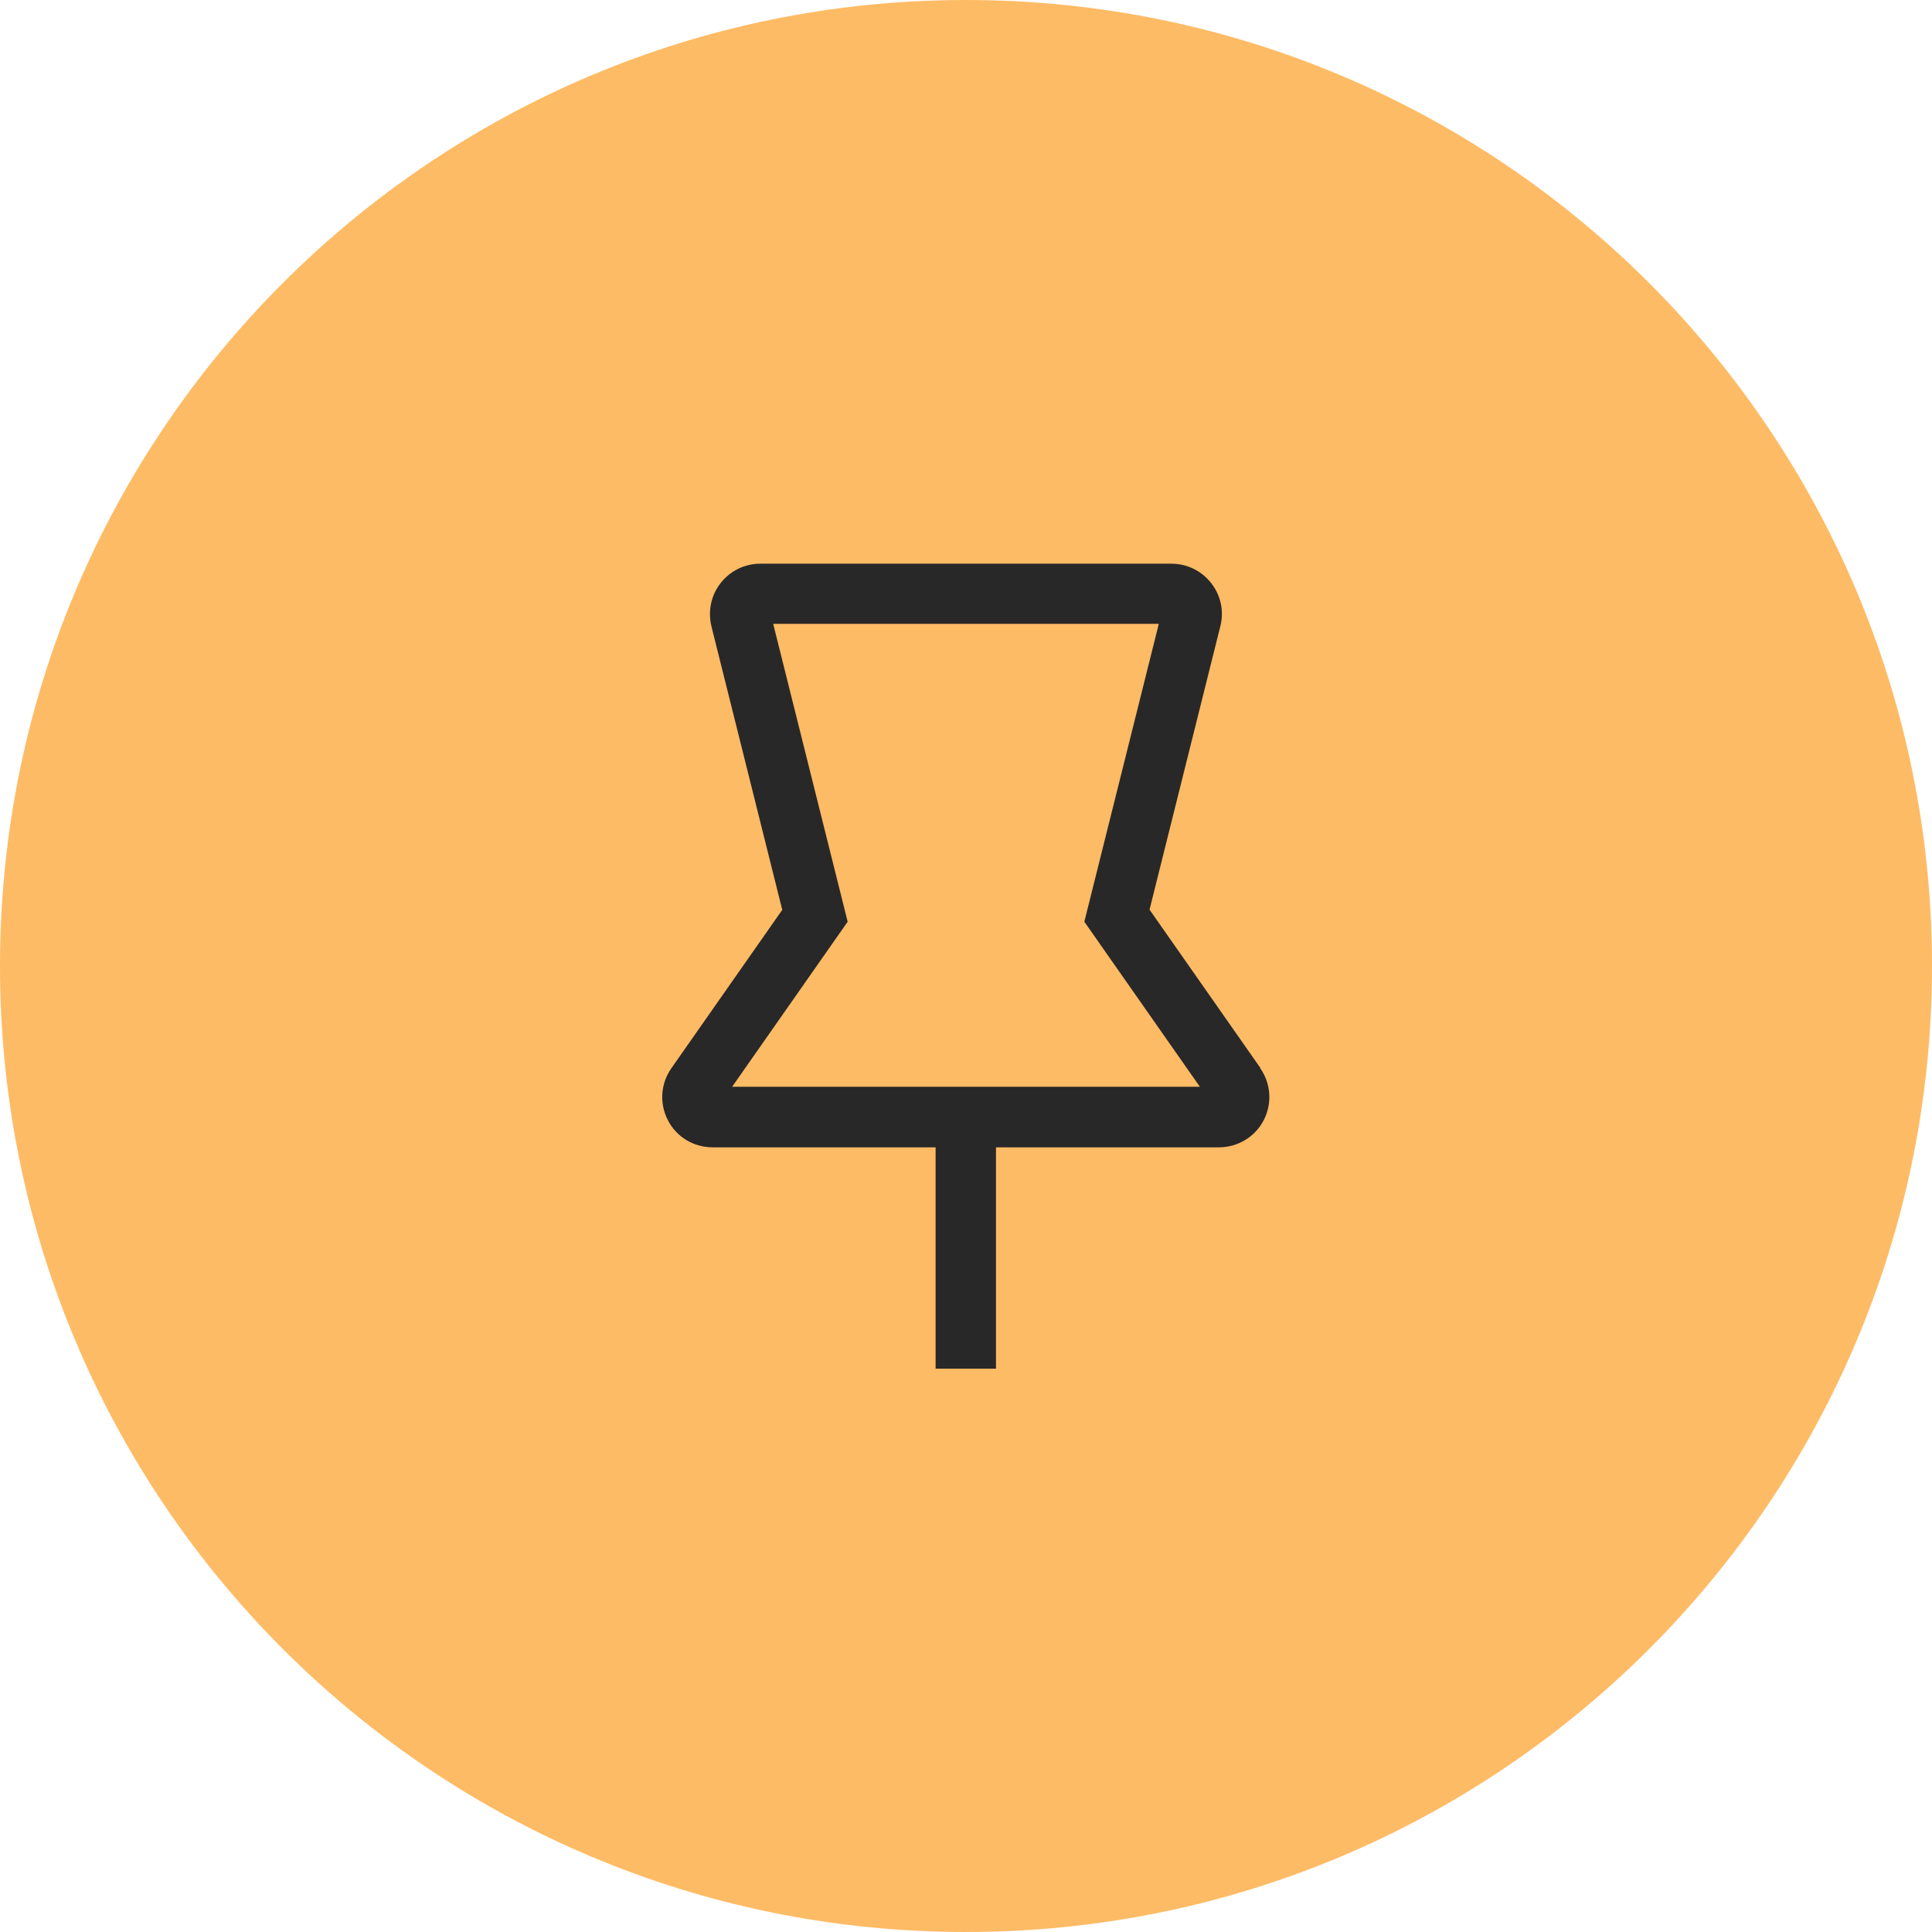 <?xml version="1.0" encoding="UTF-8"?> <svg xmlns="http://www.w3.org/2000/svg" width="48" height="48" viewBox="0 0 48 48" fill="none"><path d="M0 24C0 10.745 10.745 0 24 0C37.255 0 48 10.745 48 24C48 37.255 37.255 48 24 48C10.745 48 0 37.255 0 24Z" fill="#FEBB65"></path><path d="M31.315 26.535L28.56 22.6L30.32 15.555C30.415 15.18 30.33 14.79 30.09 14.485C29.85 14.18 29.49 14.005 29.105 14.005H18.89C18.5 14.005 18.145 14.18 17.905 14.485C17.665 14.79 17.585 15.18 17.675 15.56L19.435 22.605L16.68 26.54C16.41 26.925 16.38 27.42 16.595 27.835C16.81 28.25 17.235 28.505 17.705 28.505H23.245V34.005H24.745V28.505H30.285C30.755 28.505 31.18 28.245 31.395 27.835C31.61 27.42 31.58 26.925 31.31 26.54L31.315 26.535ZM18.19 27L21.06 22.9L19.21 15.5H28.79L26.94 22.9L29.81 27H18.19Z" fill="#282828"></path></svg> 